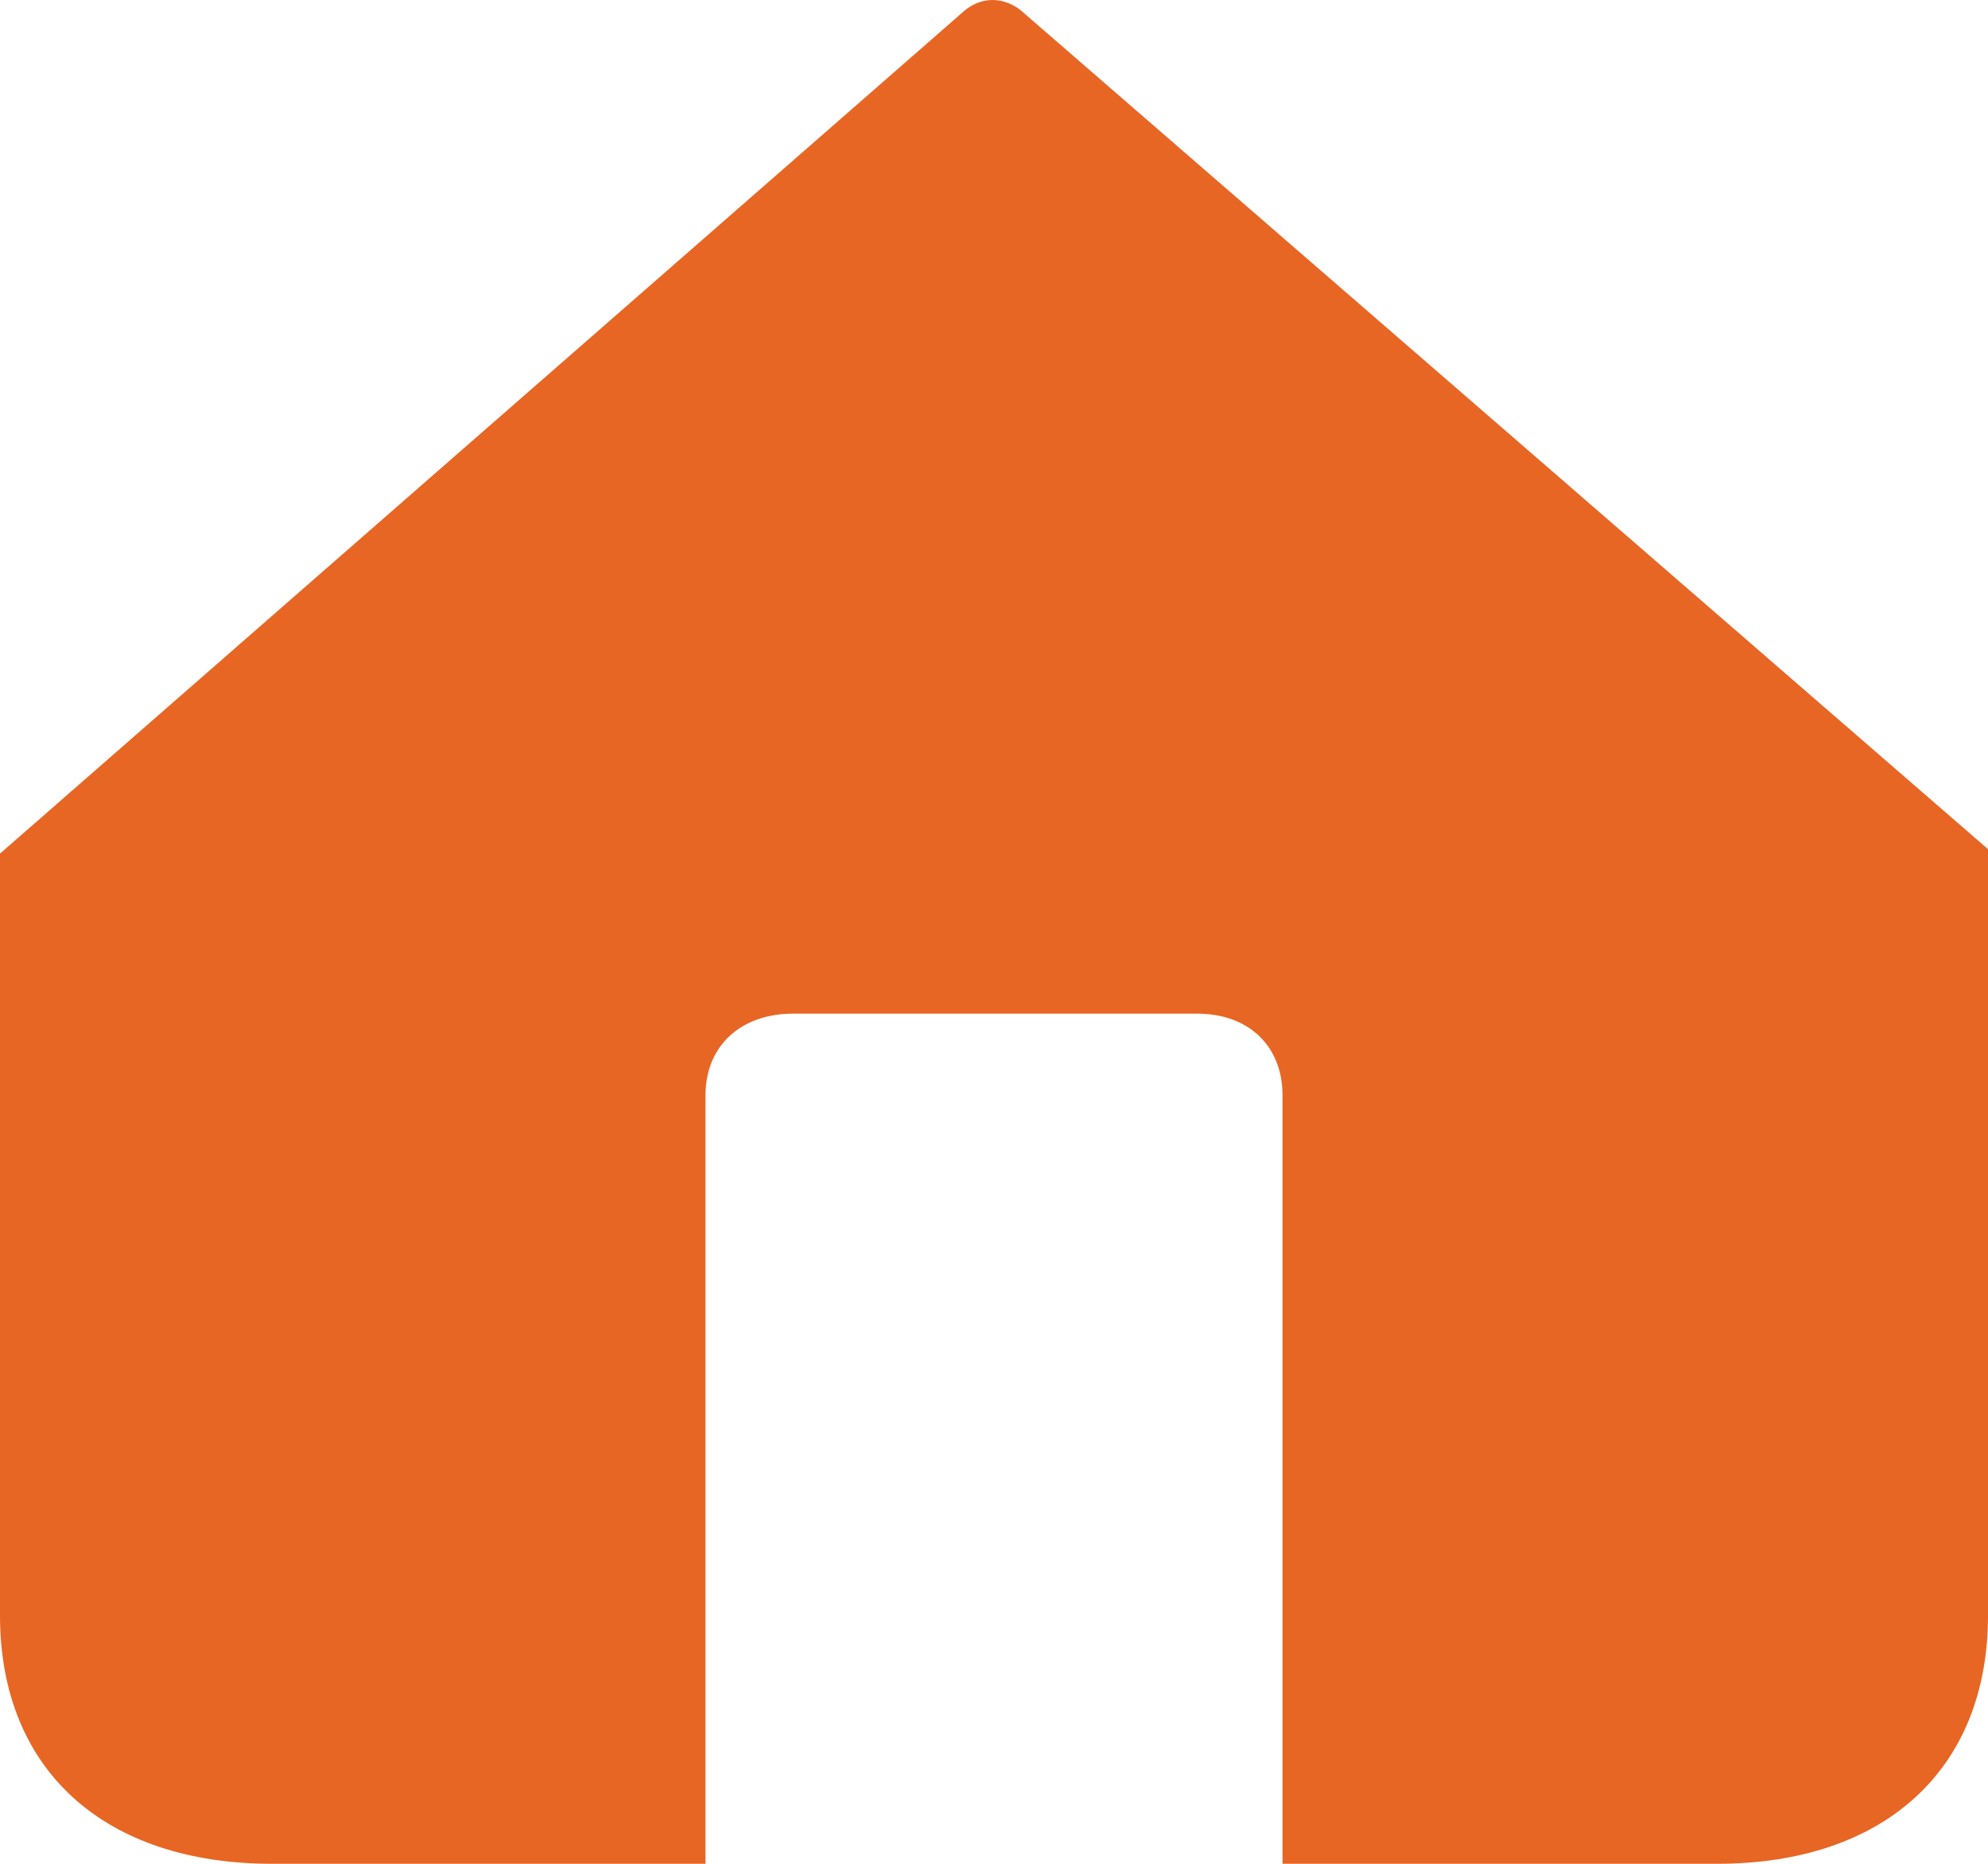 <svg height="15" viewBox="0 0 16 15" width="16" xmlns="http://www.w3.org/2000/svg"><path d="m5.678 17v-6.185c0-.396.282-.657.705-.657h3.253c.414 0 .686.261.686.657v6.185h3.497c1.344 0 2.181-.756 2.181-1.999v-6.167l-7.756-6.726c-.075-.072-.169-.108-.254-.108-.094 0-.179.036-.263.117l-7.727 6.753v6.131c0 1.242.837 1.999 2.19 1.999z" fill="#e86624" transform="translate(0 -2)"/></svg>